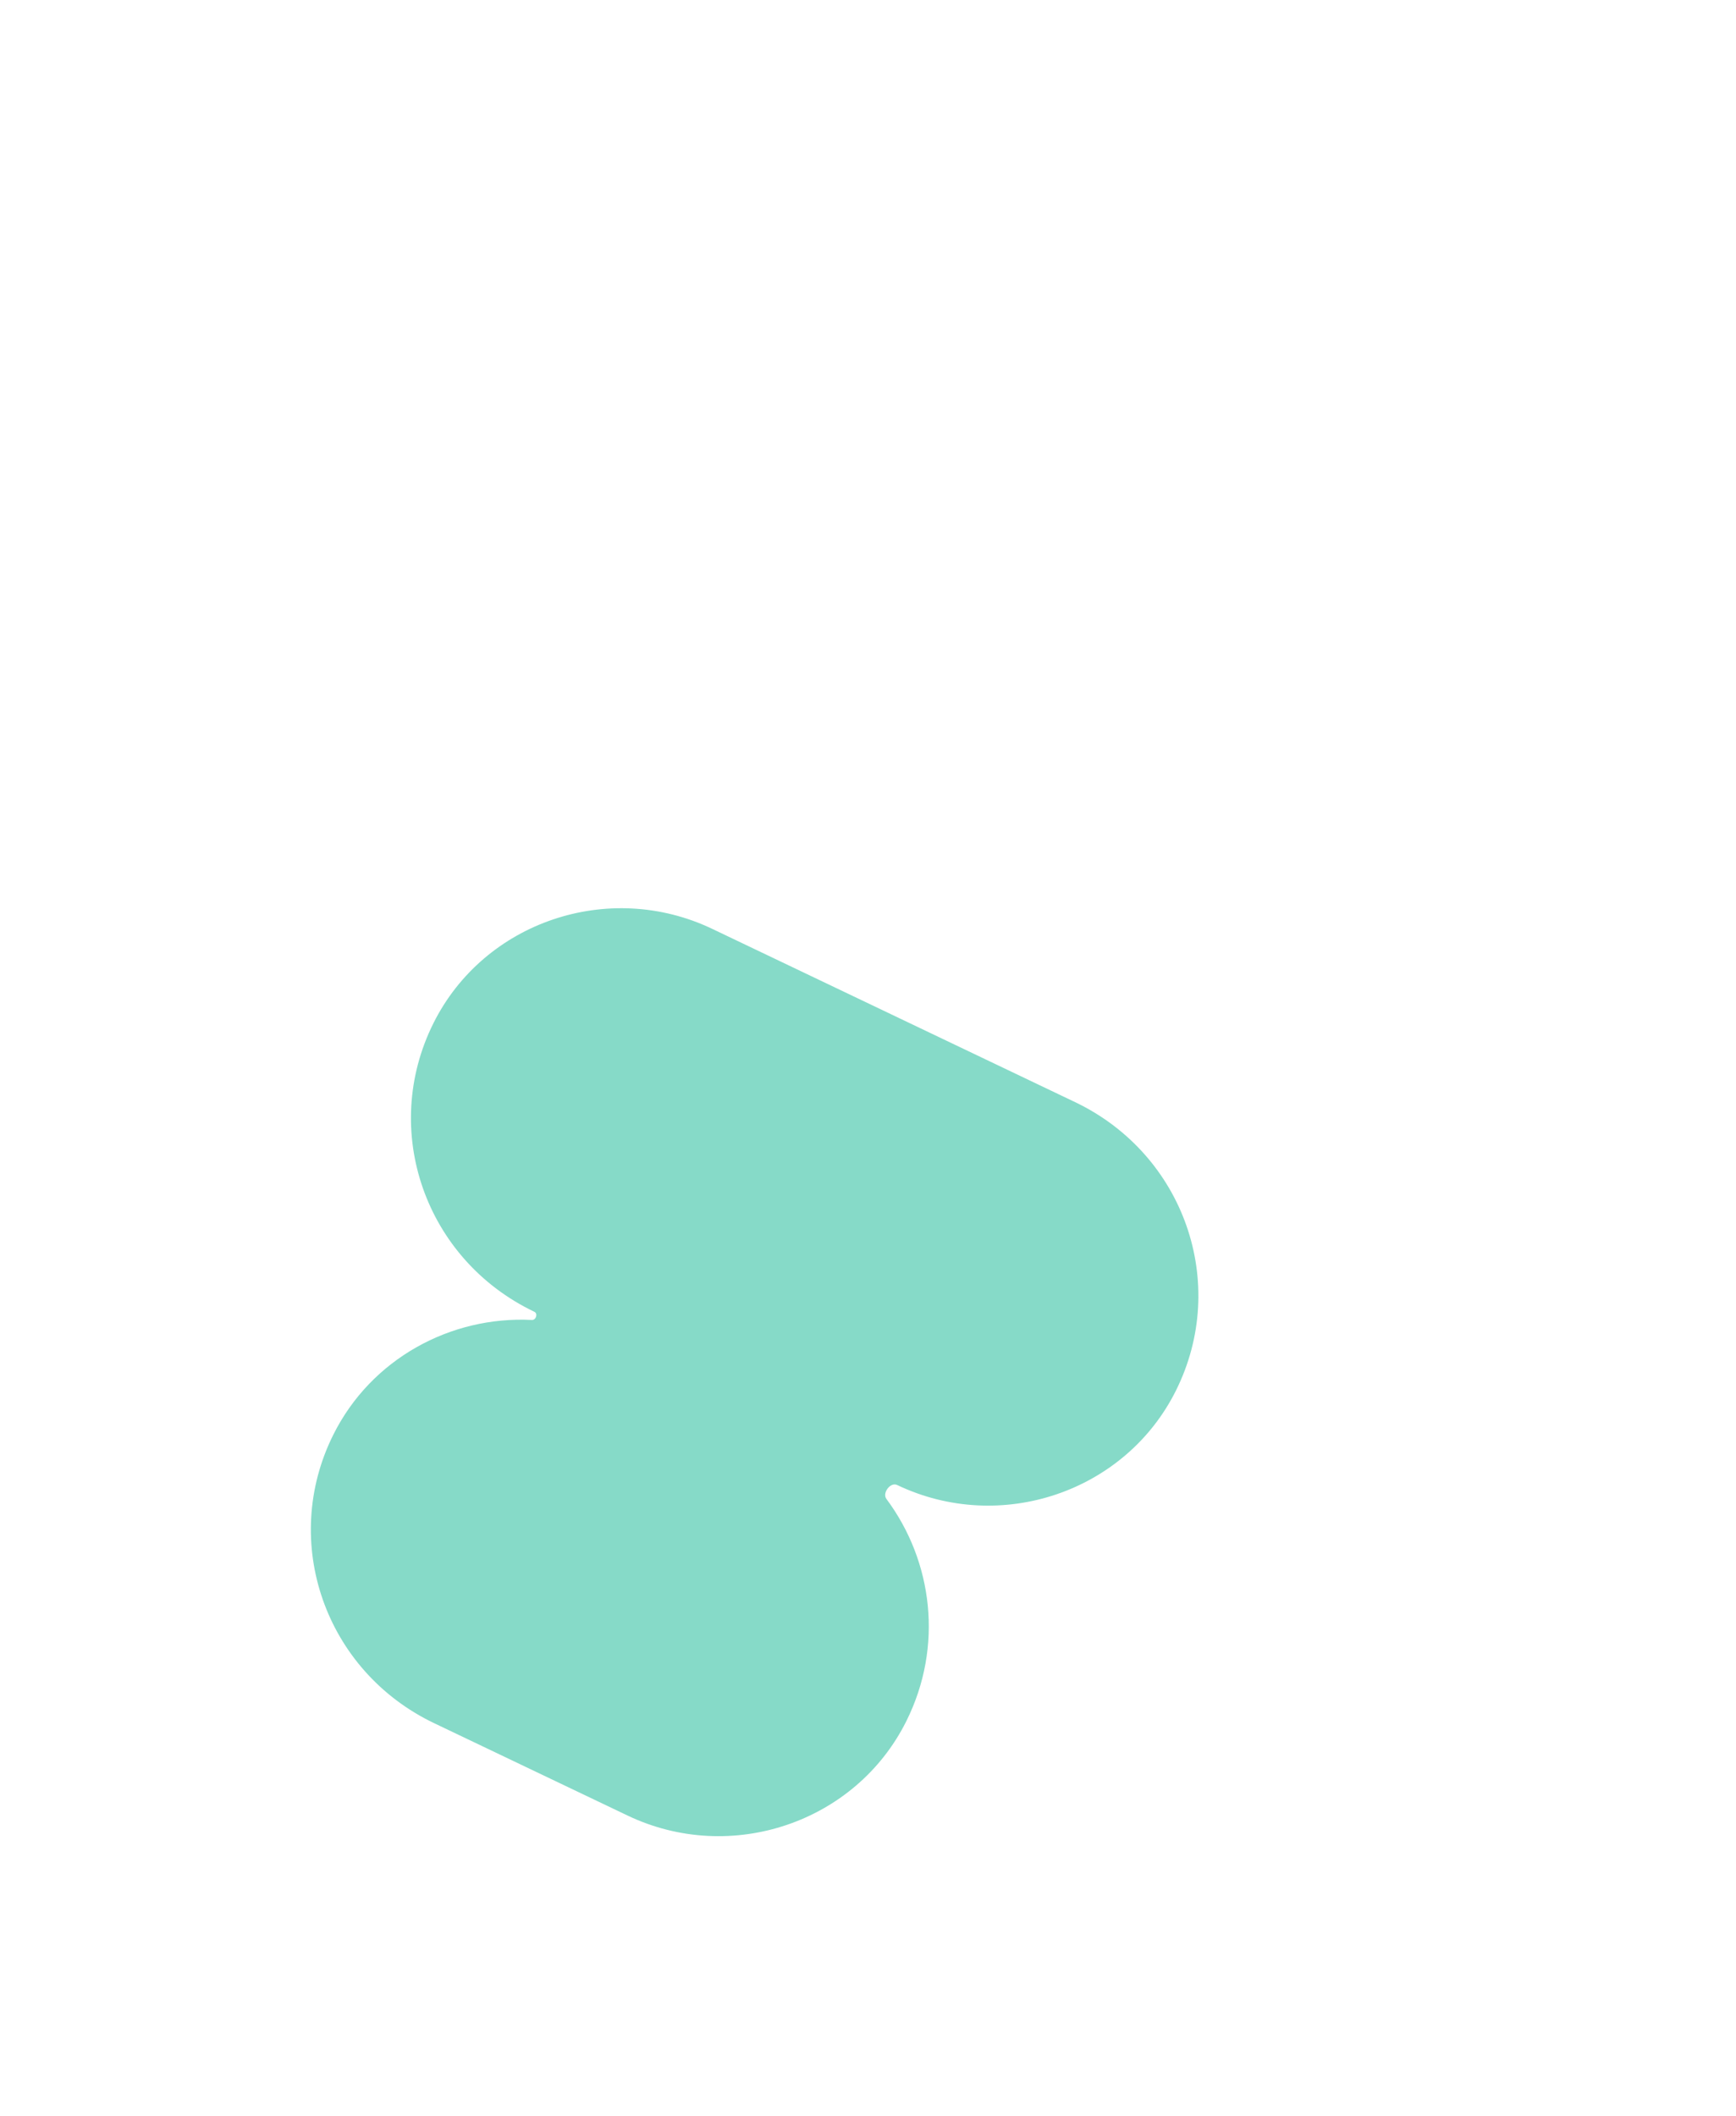 <svg xmlns="http://www.w3.org/2000/svg" xmlns:xlink="http://www.w3.org/1999/xlink" viewBox="0 0 387 472" class="w-lg h-xl mx-auto mb-6 absolute bottom-30 right-0" width="512"  height="624" >
                <path d="M 119.066 292.62 C 94.711 280.992 84.628 252.181 96.543 228.267 C 107.828 205.62 135.673
                    196.187 158.738 207.198 L 200.375 227.077 L 200.375 227.078 L 200.375 227.078 L 239.677 245.842 C
                    264.031 257.469 274.115 286.281 262.2 310.194 C 250.915 332.842 223.07 342.275 200.005 331.263 C
                    198.503 330.546 196.621 333.046 197.605 334.367 C 207.992 348.307 210.343 367.302 202.058 383.929 C
                    190.774 406.576 162.928 416.009 139.863 404.997 L 117.132 394.145 L 117.132 394.144 L 117.131
                    394.143 L 96.735 384.405 C 72.381 372.778 62.296 343.966 74.212 320.053 C 82.672 303.073 100.441
                    293.522 118.524 294.445 C 119.453 294.492 119.901 293.018 119.066 292.62 Z" fill="#86DAC8"></path>
            </svg>